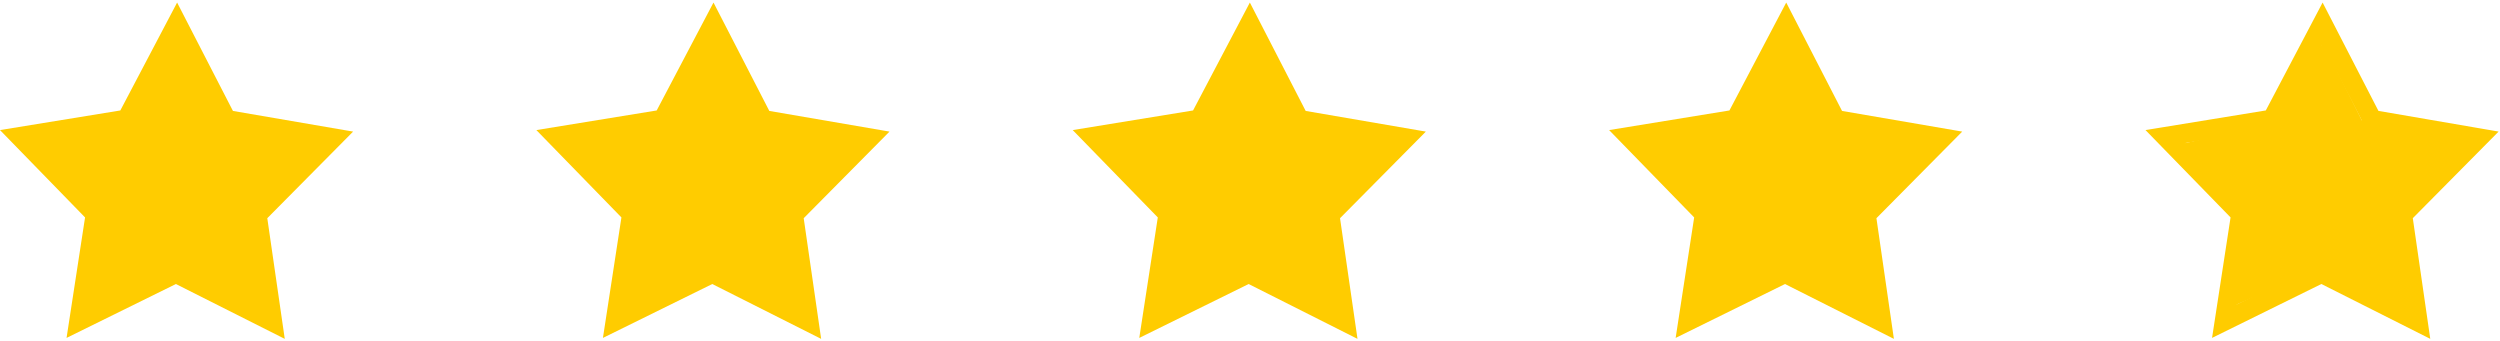 <?xml version="1.0" encoding="UTF-8"?> <svg xmlns="http://www.w3.org/2000/svg" width="837" height="114" viewBox="0 0 837 114" fill="none"><path d="M95.338 113.454L58.89 95.09L22.282 113.134L28.477 72.794L0 43.55L40.286 36.981L59.297 0.854L77.988 37.141L118.221 44.057L89.49 73.055L95.338 113.454Z" fill="#FFCC00"></path><path d="M274.921 113.454L238.466 95.09L201.859 113.134L208.053 72.794L179.576 43.55L219.862 36.981L238.88 0.854L257.565 37.141L297.804 44.057L269.08 73.055L274.921 113.454Z" fill="#FFCC00"></path><path d="M454.491 113.454L418.043 95.09L381.429 113.134L387.63 72.794L359.146 43.55L399.439 36.981L418.451 0.854L437.142 37.141L477.374 44.057L448.643 73.055L454.491 113.454Z" fill="#FFCC00"></path><path d="M634.075 113.454L597.621 95.09L561.006 113.134L567.208 72.794L538.73 43.55L579.016 36.981L598.028 0.854L616.719 37.141L656.951 44.057L628.227 73.055L634.075 113.454Z" fill="#FFCC00"></path><path d="M777.551 14.745L790.594 40.078L792.063 42.922L795.22 43.463L823.317 48.296L803.258 68.542L801.001 70.812L801.462 73.976L805.541 102.193L780.087 89.37L777.23 87.934L774.36 89.343L748.8 101.946L753.126 73.776L753.606 70.612L751.377 68.322L731.491 47.902L759.627 43.309L762.778 42.795L764.273 39.965L777.551 14.745ZM777.611 0.854L758.593 36.974L718.313 43.55L746.791 72.788L740.596 113.127L777.197 95.084L813.651 113.448L807.804 73.048L836.534 44.05L796.302 37.128L777.611 0.854Z" fill="#FFCC00"></path><path d="M791.531 43V96.403L777.681 88.608L747.642 101.959L752 73L730.953 48.556L760.992 41.881L777.681 15.179L791.531 43Z" fill="#FFCC00" stroke="#FFCC00"></path><path d="M782 39.5L827.5 47L803 71.5L810 105.5L785.5 94L782 39.5Z" fill="#FFCC00" stroke="#FFCC00"></path></svg> 
